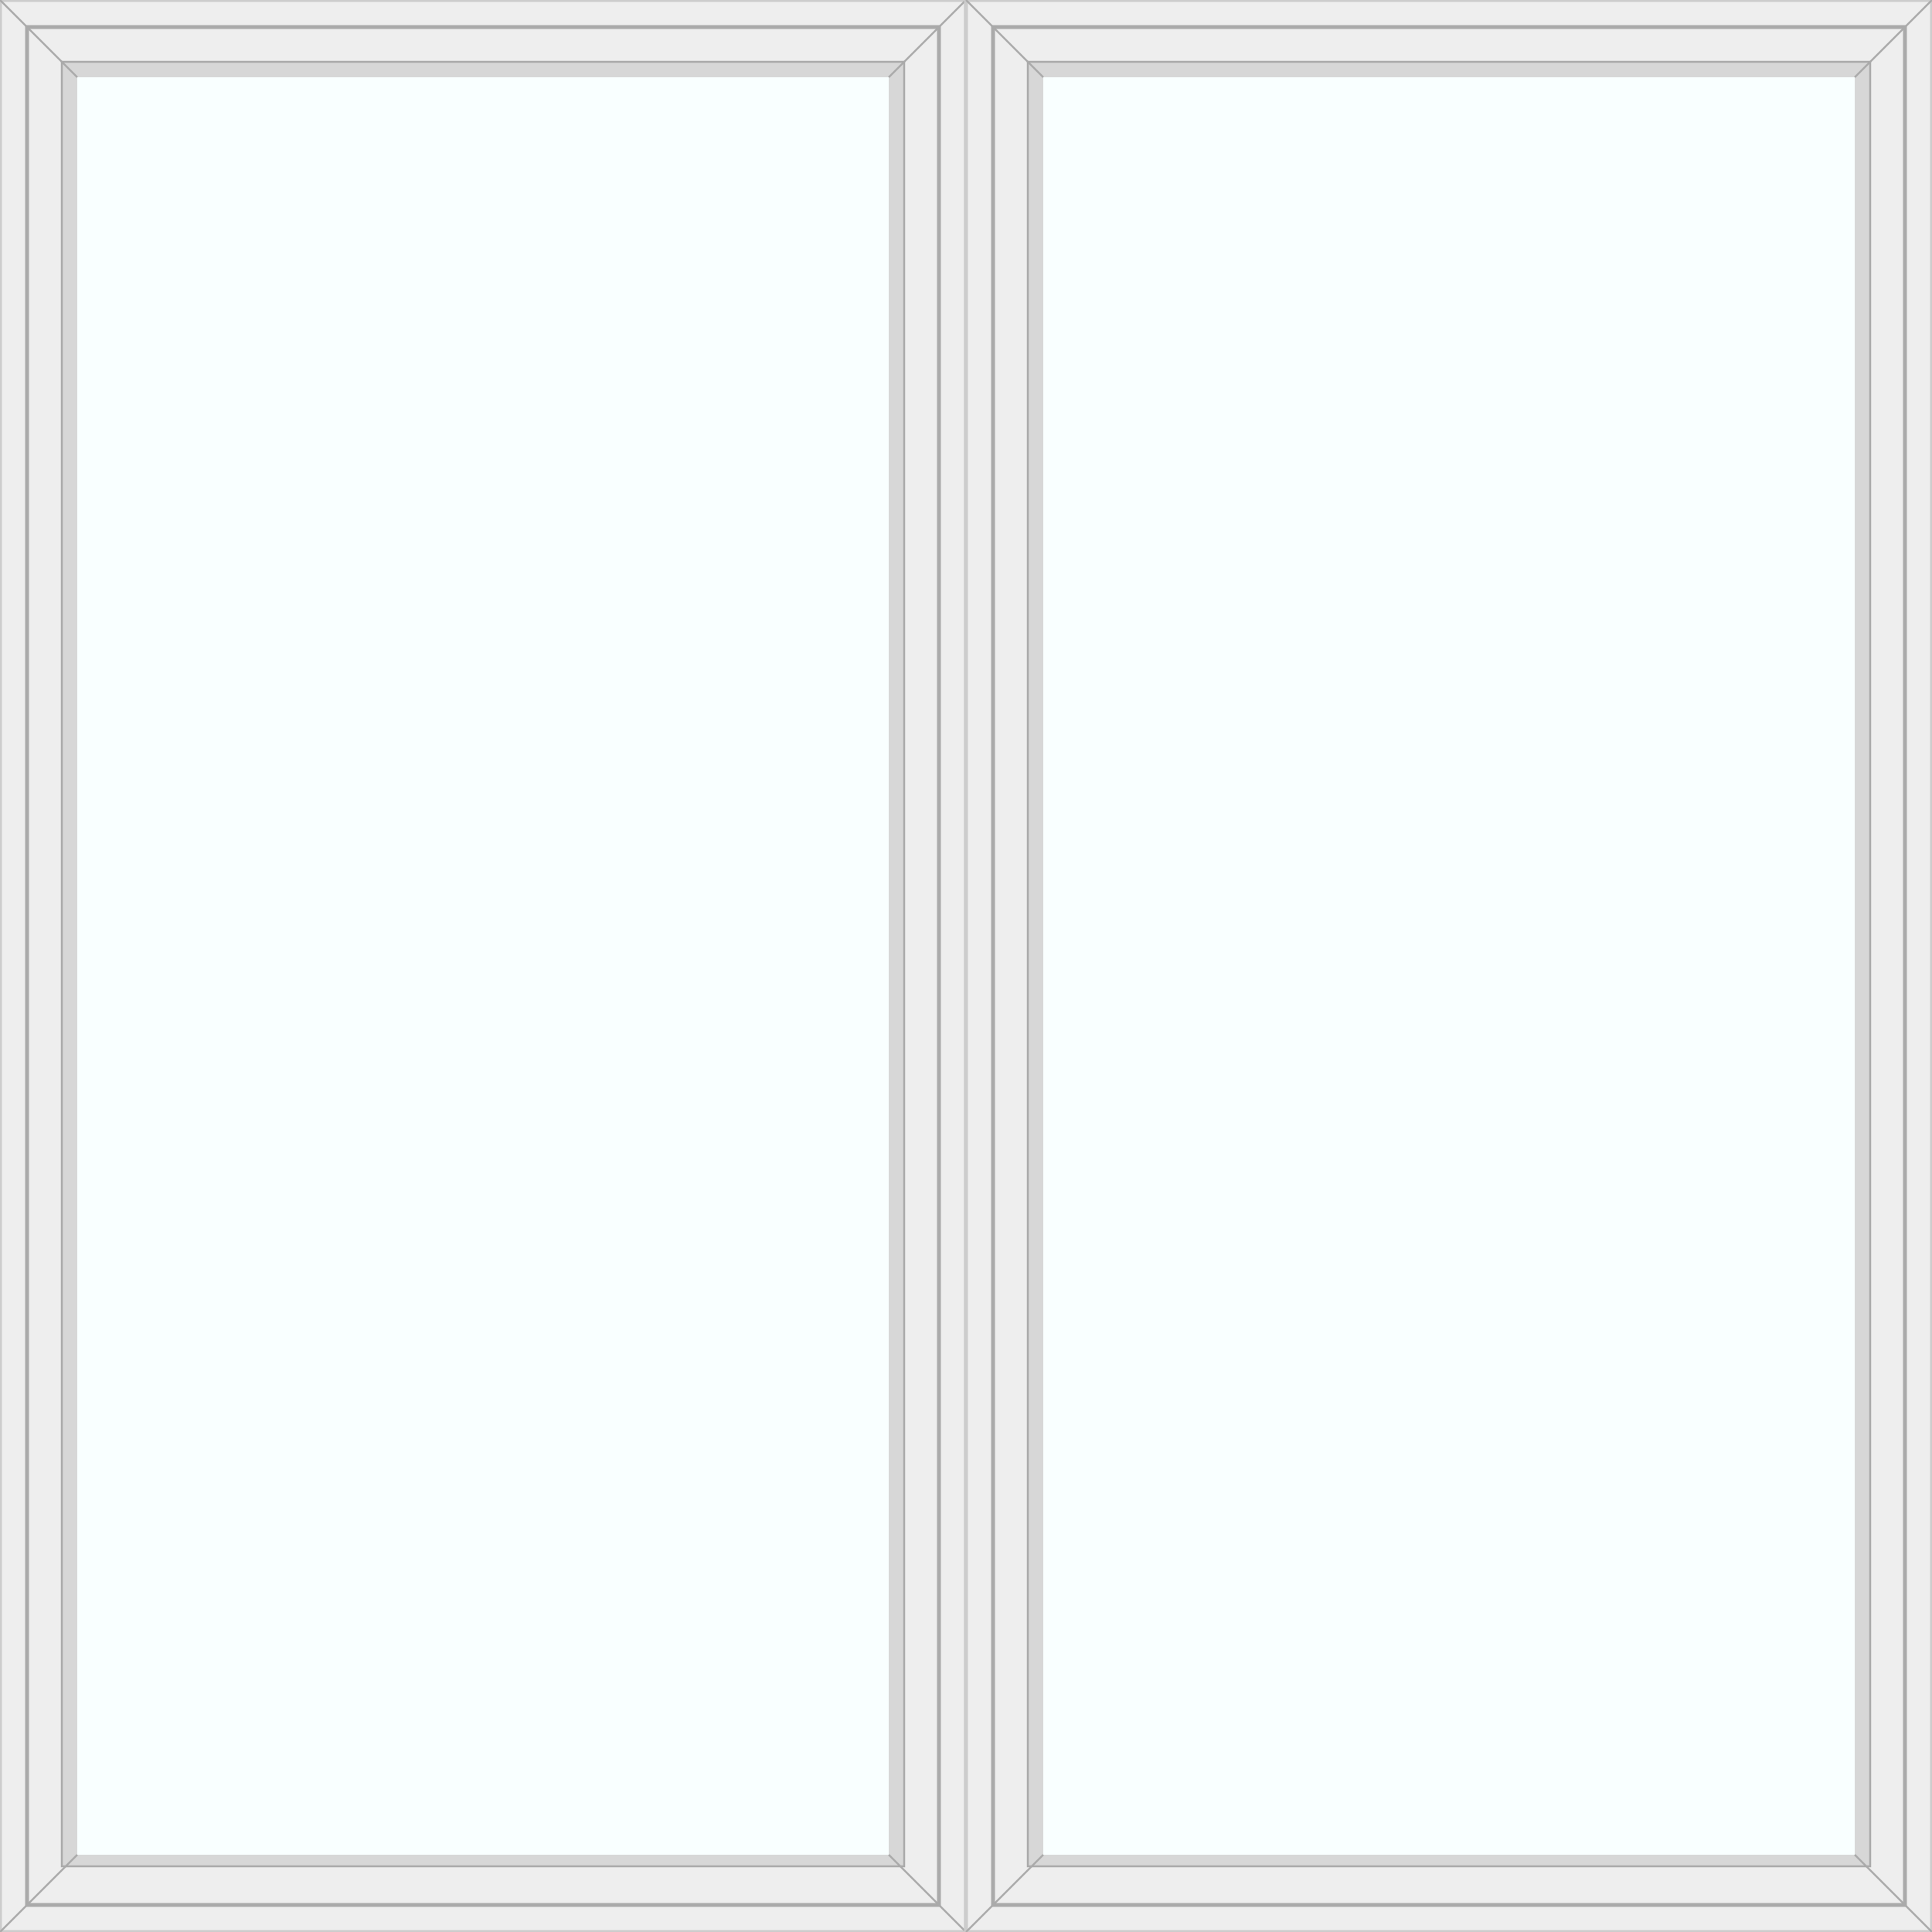 <?xml version="1.0" encoding="utf-8"?>
<!-- Generator: Adobe Illustrator 22.1.0, SVG Export Plug-In . SVG Version: 6.00 Build 0)  -->
<svg version="1.1" id="Ebene_1" xmlns="http://www.w3.org/2000/svg" xmlns:xlink="http://www.w3.org/1999/xlink" x="0px" y="0px"
	 viewBox="0 0 500 500" style="enable-background:new 0 0 500 500;" xml:space="preserve">
<rect x="0" y="0" width="500" height="500" fill="#808080" stroke="none"/>
<style type="text/css">
	.st0{fill:#EEEEEE;stroke:#CCCCCC;}
	.st1{fill:none;stroke:#AAAAAA;}
	.st2{fill-opacity:0.1;stroke:#AAAAAA;stroke-width:0.5;}
	.st3{fill:none;stroke:#AAAAAA;stroke-width:0.5;}
	.st4{fill:#F9FFFF;}
</style>
<g>
	<path class="st0" d="M0,0h250v500H0V0z"/>
	<path class="st1" d="M7,7h236v486H7V7z"/>
	<path class="st2" d="M16,16h218v467H16V16z"/>
	<g>
		<line class="st3" x1="0" y1="0" x2="20" y2="20"/>
		<line class="st3" x1="0" y1="500" x2="20" y2="480"/>
		<line class="st3" x1="250" y1="0" x2="230" y2="20"/>
		<line class="st3" x1="250" y1="500" x2="230" y2="480"/>
	</g>
	<path class="st4" d="M20,20h210v460H20V20z"/>
</g>
<g>
	<path class="st0" d="M250,0h250v500H250V0z"/>
	<path class="st1" d="M257,7h236v486H257V7z"/>
	<path class="st2" d="M266,16h218v467H266V16z"/>
	<g>
		<line class="st3" x1="250" y1="0" x2="270" y2="20"/>
		<line class="st3" x1="250" y1="500" x2="270" y2="480"/>
		<line class="st3" x1="500" y1="0" x2="480" y2="20"/>
		<line class="st3" x1="500" y1="500" x2="480" y2="480"/>
	</g>
	<path class="st4" d="M270,20h210v460H270V20z"/>
</g>
</svg>
